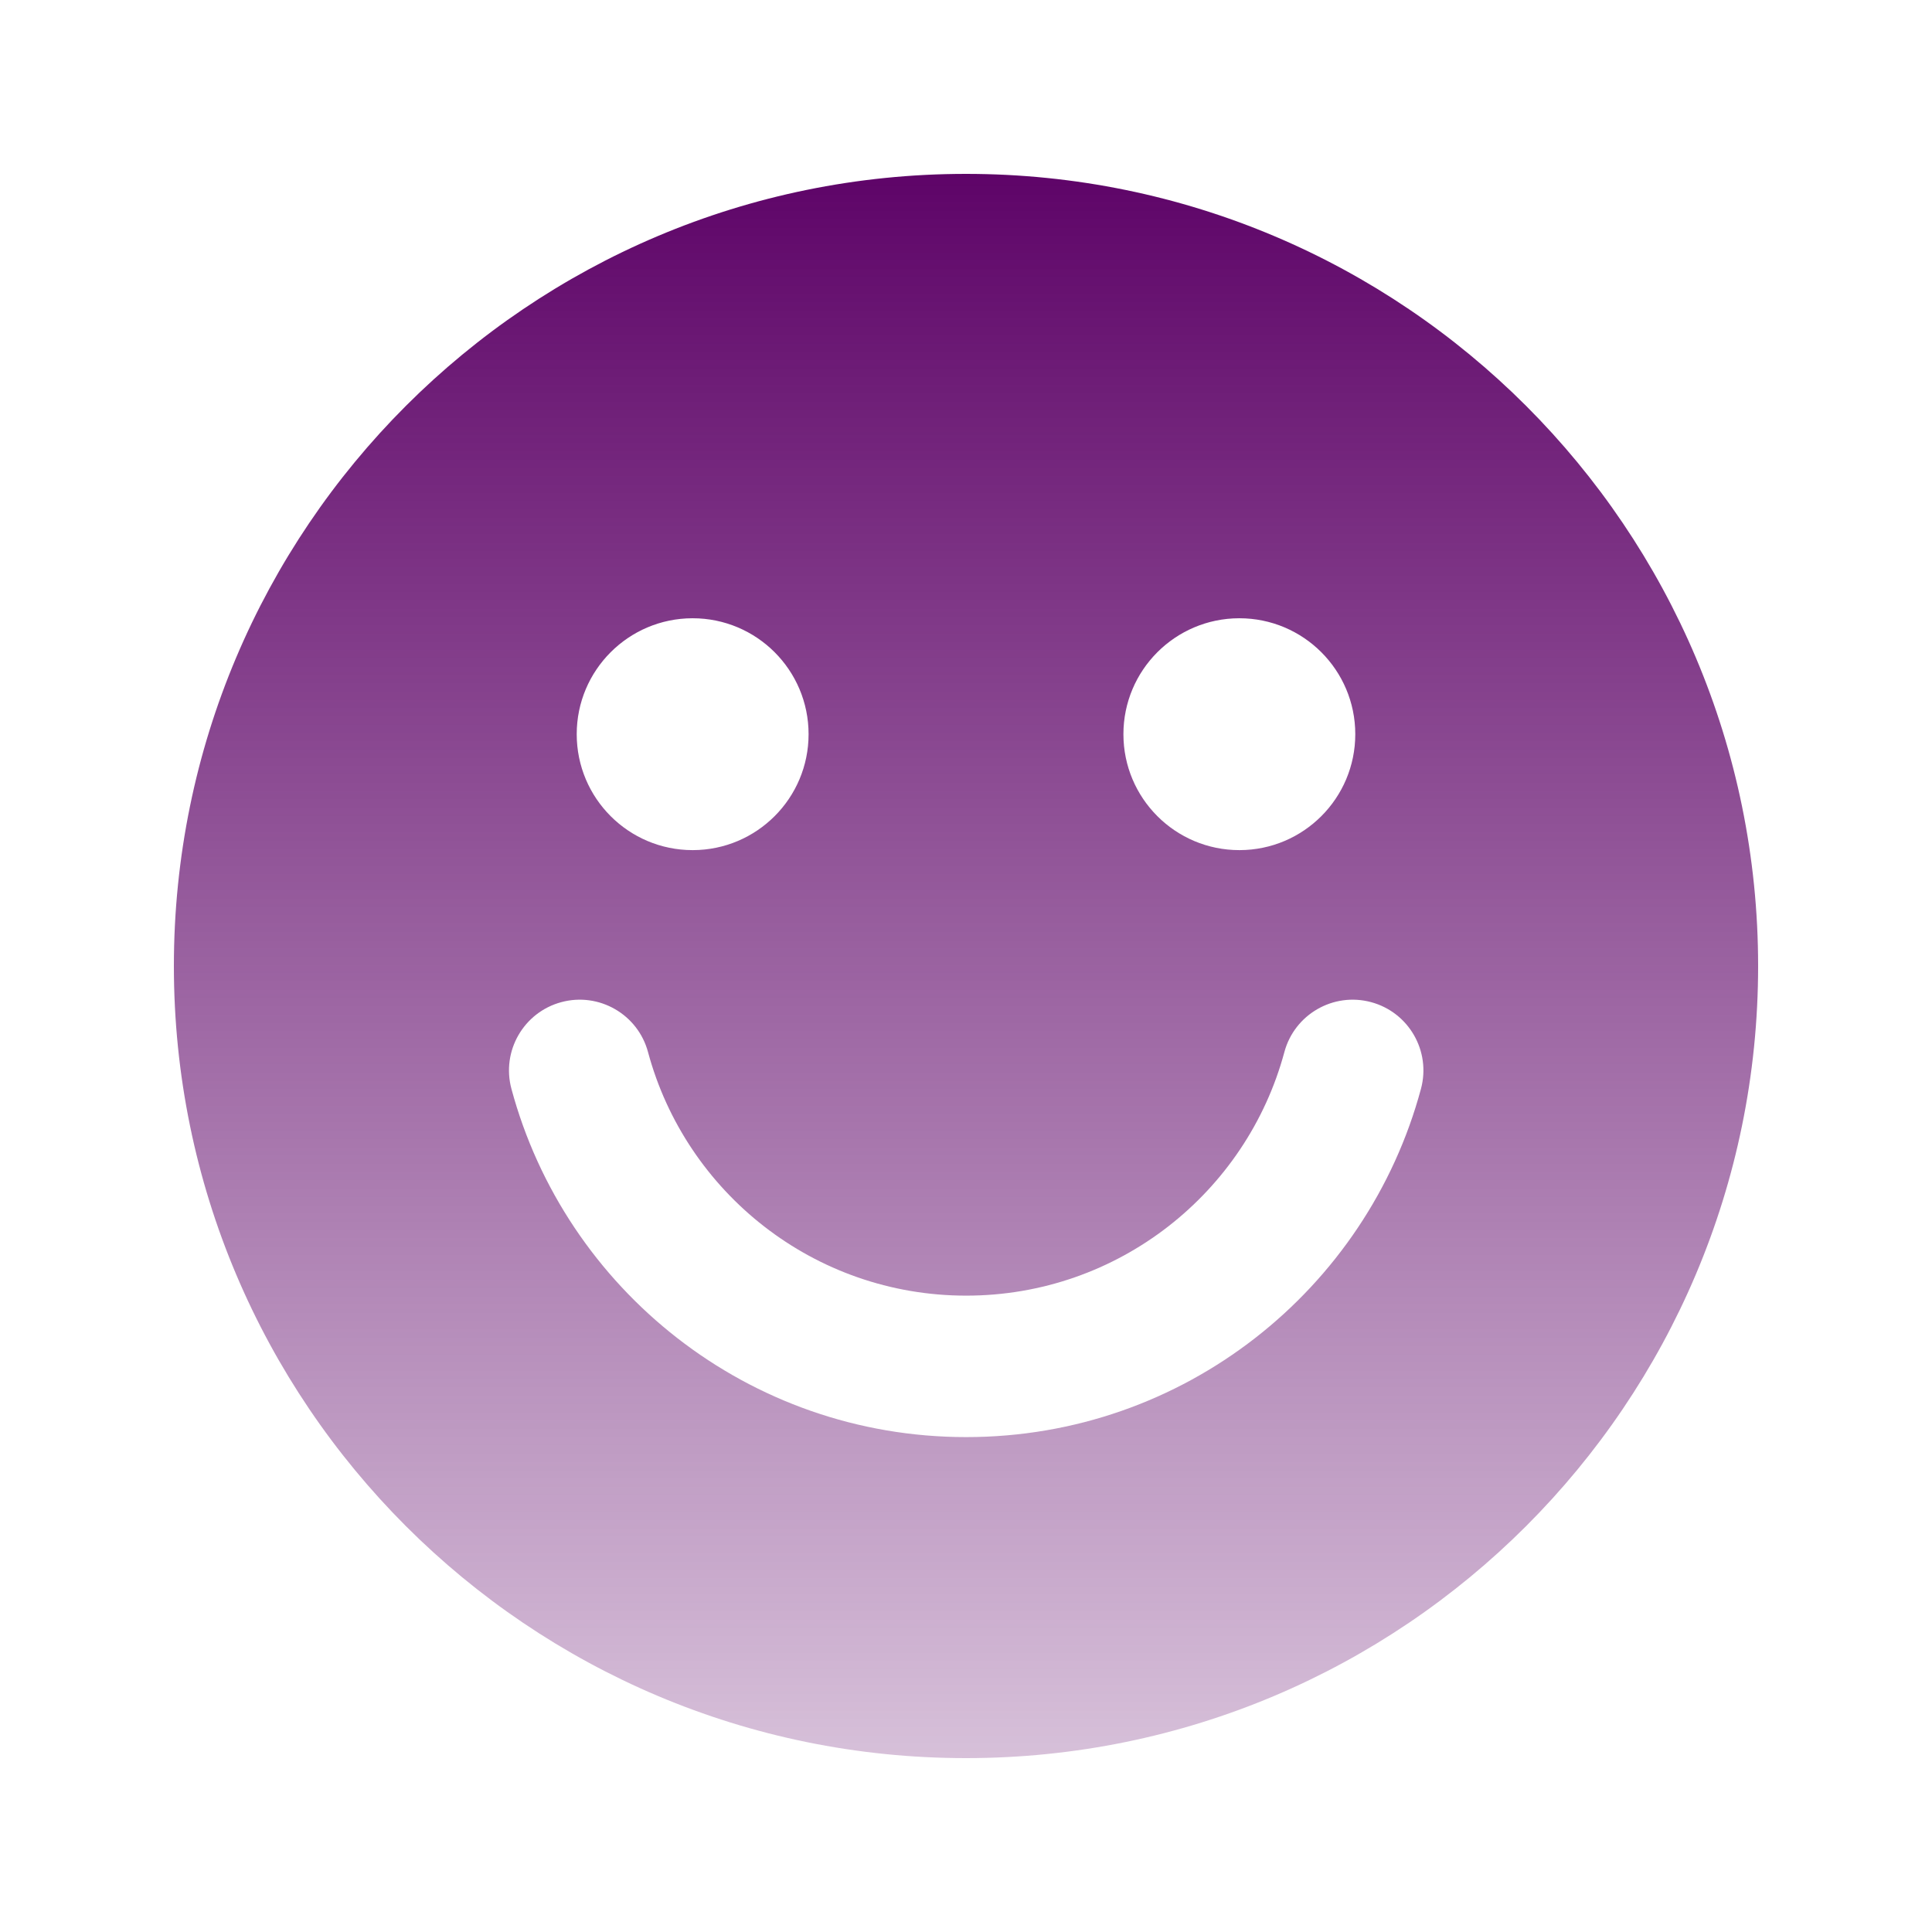 <?xml version="1.0" encoding="UTF-8"?>
<svg xmlns="http://www.w3.org/2000/svg" width="100" height="100" viewBox="0 0 100 100" fill="none">
  <path fill-rule="evenodd" clip-rule="evenodd" d="M91 50C91 27.356 72.644 9 50 9C27.356 9 9 27.356 9 50C9 72.644 27.356 91 50 91C72.644 91 91 72.644 91 50ZM70.149 38.002C70.149 41.311 67.47 43.995 64.163 44.002L64.149 44.002C60.835 44.002 58.148 41.316 58.148 38.002C58.148 34.692 60.827 32.009 64.135 32.001L64.149 32.001C67.463 32.001 70.149 34.688 70.149 38.002ZM41.852 38.002C41.852 41.311 39.173 43.995 35.865 44.002L35.851 44.002C32.537 44.002 29.851 41.316 29.851 38.002C29.851 34.692 32.53 32.009 35.837 32.001L35.851 32.001C39.166 32.001 41.852 34.688 41.852 38.002ZM33.541 54.454C33.016 52.502 31.007 51.345 29.055 51.87C27.103 52.396 25.946 54.404 26.471 56.357C29.265 66.738 38.74 74.384 50.01 74.384C61.281 74.384 70.755 66.738 73.549 56.357C74.075 54.404 72.918 52.396 70.966 51.87C69.013 51.345 67.005 52.502 66.479 54.454C64.524 61.719 57.886 67.062 50.01 67.062C42.134 67.062 35.496 61.719 33.541 54.454Z" fill="url(#paint0_linear_10338_33050)"></path>
  <defs>
    <linearGradient id="paint0_linear_10338_33050" x1="50.013" y1="9" x2="50.013" y2="91" gradientUnits="userSpaceOnUse">
      <stop stop-color="#5E0468"></stop>
      <stop offset="1" stop-color="#5E0468" stop-opacity="0.25"></stop>
    </linearGradient>
  </defs>
</svg>
